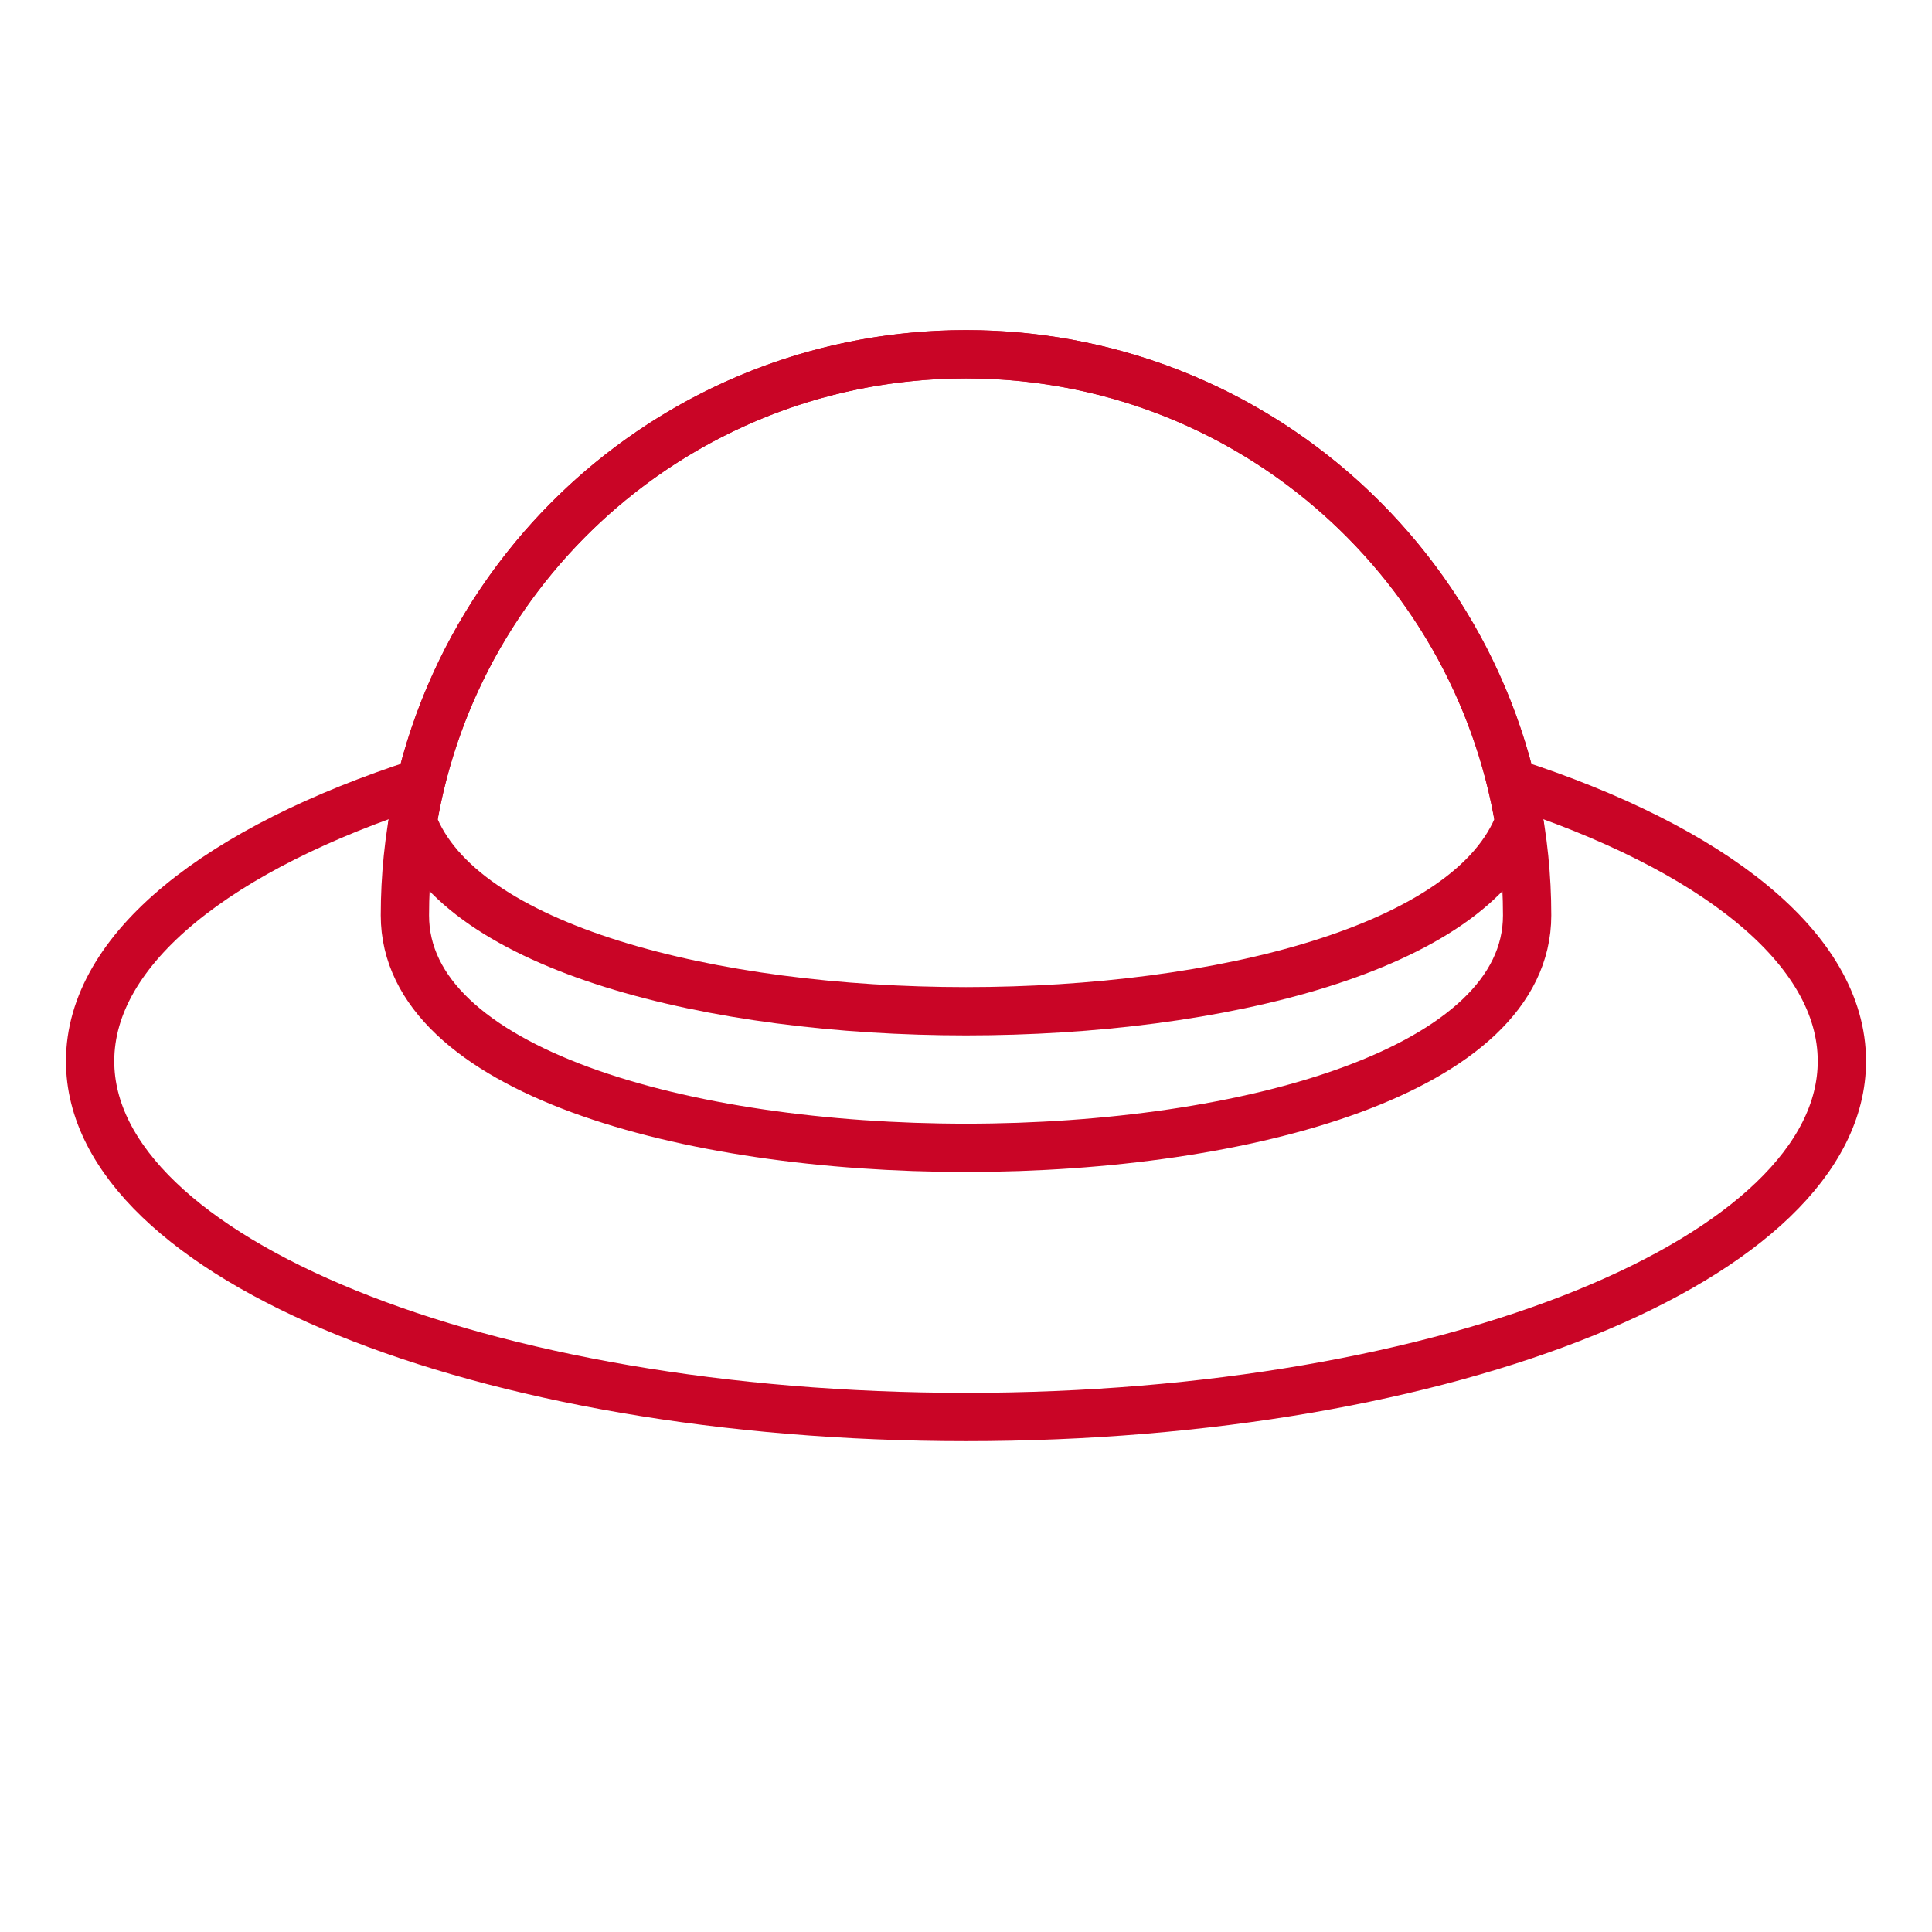 <?xml version="1.0" encoding="utf-8"?>
<!-- Generator: Adobe Illustrator 16.0.0, SVG Export Plug-In . SVG Version: 6.00 Build 0)  -->
<!DOCTYPE svg PUBLIC "-//W3C//DTD SVG 1.1//EN" "http://www.w3.org/Graphics/SVG/1.1/DTD/svg11.dtd">
<svg version="1.1" id="Calque_1" xmlns="http://www.w3.org/2000/svg" xmlns:xlink="http://www.w3.org/1999/xlink" x="0px" y="0px"
	 width="64px" height="64px" viewBox="0 0 64 64" enable-background="new 0 0 64 64" xml:space="preserve">
<g>
	<path fill="none" stroke="#C90526" stroke-width="1.6" stroke-miterlimit="10" d="M-46.798,98.827c0-2.474-1.765-4.479-3.942-4.479
		s-3.941,2.006-3.941,4.479"/>
	<path fill="none" stroke="#C90526" stroke-width="1.6" stroke-miterlimit="10" d="M-67.195,76.847c0-2.56-2.071-4.634-4.625-4.634
		c-2.555,0-4.625,2.074-4.625,4.634V93.68"/>
	<path fill="none" stroke="#C90526" stroke-width="1.6" stroke-miterlimit="10" d="M-34.285,76.847c0-2.56,2.07-4.634,4.625-4.634
		c2.555,0,4.625,2.074,4.625,4.634v16.847"/>
	<path fill="none" stroke="#C90526" stroke-width="1.6" stroke-miterlimit="10" d="M-54.591,96.873
		c0,5.255-7.939,12.183-12.873,12.183c-6.849,0-10.336-5.327-10.336-10.582c0-5.254,3.958-8.98,10.807-8.98
		S-54.591,91.619-54.591,96.873z"/>
	<path fill="none" stroke="#C90526" stroke-width="1.6" stroke-miterlimit="10" d="M-46.889,96.873
		c0,5.255,7.939,12.183,12.872,12.183c6.85,0,10.337-5.327,10.337-10.582c0-5.254-3.958-8.98-10.808-8.98
		S-46.889,91.619-46.889,96.873z"/>
	
		<line fill="none" stroke="#C90526" stroke-width="1.6" stroke-miterlimit="10" x1="-62.774" y1="88.977" x2="-38.706" y2="88.977"/>
	<g>
		
			<line fill="none" stroke="#C90526" stroke-width="1.6" stroke-miterlimit="10" x1="-65.784" y1="94.348" x2="-72.918" y2="101.114"/>
		
			<line fill="none" stroke="#C90526" stroke-width="1.6" stroke-miterlimit="10" x1="-64.198" y1="98.827" x2="-68.8" y2="103.191"/>
	</g>
	<g>
		
			<line fill="none" stroke="#C90526" stroke-width="1.6" stroke-miterlimit="10" x1="-33.911" y1="94.348" x2="-41.045" y2="101.114"/>
		
			<line fill="none" stroke="#C90526" stroke-width="1.6" stroke-miterlimit="10" x1="-32.326" y1="98.827" x2="-36.926" y2="103.191"/>
	</g>
</g>
<g>
	<path fill="none" stroke="#C90526" stroke-width="1.6" stroke-miterlimit="10" d="M50.588,30.323c0,10.267-37.175,10.267-37.175,0
		c0-10.265,8.322-18.587,18.588-18.587C42.266,11.736,50.588,20.058,50.588,30.323z"/>
	<path fill="none" stroke="#C90526" stroke-width="1.6" stroke-miterlimit="10" d="M32.001,11.736
		c-9.212,0-16.855,6.702-18.328,15.496c3.12,8.356,33.535,8.356,36.654,0C48.855,18.438,41.212,11.736,32.001,11.736z"/>
	<path fill="none" stroke="#C90526" stroke-width="1.6" stroke-miterlimit="10" d="M50.061,25.926
		c6.676,2.16,10.954,5.49,10.954,9.226c0,6.511-12.989,11.788-29.014,11.788c-16.025,0-29.016-5.277-29.016-11.788
		c0-3.736,4.277-7.065,10.952-9.225"/>
</g>
<g>
	<circle fill="none" stroke="#C90526" stroke-width="1.6" stroke-miterlimit="10" cx="37.738" cy="97.732" r="17.45"/>
	<circle fill="none" stroke="#C90526" stroke-width="1.6" stroke-miterlimit="10" cx="37.738" cy="97.732" r="13.919"/>
	<circle fill="none" stroke="#C90526" stroke-width="1.6" stroke-miterlimit="10" cx="37.739" cy="97.732" r="1.375"/>
	<line fill="none" stroke="#C90526" stroke-width="1.6" stroke-miterlimit="10" x1="37.738" y1="83.814" x2="37.738" y2="87.443"/>
	<line fill="none" stroke="#C90526" stroke-width="1.6" stroke-miterlimit="10" x1="37.738" y1="108.021" x2="37.738" y2="111.65"/>
	<line fill="none" stroke="#C90526" stroke-width="1.6" stroke-miterlimit="10" x1="51.657" y1="97.732" x2="48.026" y2="97.732"/>
	<line fill="none" stroke="#C90526" stroke-width="1.6" stroke-miterlimit="10" x1="27.45" y1="97.732" x2="23.819" y2="97.732"/>
	<line fill="none" stroke="#C90526" stroke-width="1.6" stroke-miterlimit="10" x1="37.738" y1="97.732" x2="30.559" y2="90.164"/>
	<line fill="none" stroke="#C90526" stroke-width="1.6" stroke-miterlimit="10" x1="37.738" y1="97.732" x2="43.331" y2="92.584"/>
	<path fill="none" stroke="#C90526" stroke-width="1.6" stroke-miterlimit="10" d="M27.094,83.906V72.119
		c0-1.824,1.493-3.318,3.318-3.318h14.653c1.824,0,3.316,1.494,3.316,3.318v11.785"/>
	<path fill="none" stroke="#C90526" stroke-width="1.6" stroke-miterlimit="10" d="M48.382,111.559v11.787
		c0,1.824-1.492,3.316-3.316,3.316H30.412c-1.825,0-3.318-1.492-3.318-3.316v-11.785"/>
</g>
<g>
	<path fill="#C90526" d="M145.539,120.383h-3.897v-3.342h3.897c0.613,0,1.111-0.498,1.111-1.111s-0.498-1.111-1.111-1.111h-3.897
		v-1.064c0-0.613-0.498-1.111-1.111-1.111c-0.614,0-1.112,0.498-1.112,1.111v6.629h-27.777c-2.448,0-4.438-1.991-4.438-4.438
		c0-2.449,1.99-4.439,4.438-4.439l23.341,0.015c3.673,0,6.661-2.988,6.661-6.661V82.604c0-3.673-2.988-6.662-6.661-6.662h-33.899
		c-0.613,0-1.11,0.496-1.11,1.111c0,0.613,0.497,1.111,1.11,1.111h3.897v3.344h-3.897c-0.613,0-1.11,0.496-1.11,1.109
		s0.497,1.111,1.11,1.111h3.897v3.344h-3.897c-0.613,0-1.11,0.497-1.11,1.111c0,0.613,0.497,1.11,1.11,1.11h3.897v3.343h-3.897
		c-0.613,0-1.11,0.498-1.11,1.111c0,0.615,0.497,1.112,1.11,1.112h3.897v3.342h-3.897c-0.613,0-1.11,0.498-1.11,1.112
		c0,0.613,0.497,1.111,1.11,1.111l33.899-0.006c2.448,0,4.438,1.991,4.438,4.438s-1.989,4.438-4.437,4.438l-23.341-0.015
		c-1.703,0-3.259,0.645-4.438,1.7v-6.747c0-0.614-0.498-1.112-1.111-1.112c-0.614,0-1.112,0.498-1.112,1.112v11.709
		c0,3.673,2.989,6.662,6.662,6.662h33.898c0.613,0,1.111-0.498,1.111-1.112C146.65,120.881,146.152,120.383,145.539,120.383z
		 M134.98,98.196h-27.778V78.164h27.778c2.448,0,4.438,1.991,4.438,4.439v17.291C138.24,98.84,136.684,98.196,134.98,98.196z"/>
	<path fill="#C90526" d="M115.633,87.521l-1.519-2.138l1.519-2.139c0.356-0.499,0.239-1.194-0.262-1.55s-1.195-0.238-1.55,0.264
		l-1.977,2.781c-0.273,0.385-0.273,0.902,0.001,1.287l1.518,2.139l-1.519,2.139c-0.273,0.385-0.273,0.9,0,1.287l1.977,2.783
		c0.216,0.305,0.56,0.467,0.907,0.467c0.222,0,0.447-0.066,0.643-0.205c0.501-0.355,0.618-1.049,0.262-1.55l-1.519-2.14l1.519-2.139
		C115.907,88.422,115.907,87.906,115.633,87.521z"/>
	<path fill="#C90526" d="M122.658,87.521l-1.519-2.138l1.519-2.139c0.355-0.499,0.238-1.194-0.262-1.55s-1.195-0.238-1.55,0.264
		l-1.976,2.781c-0.274,0.385-0.274,0.902,0,1.287l1.518,2.139l-1.518,2.139c-0.274,0.385-0.274,0.9,0,1.287l1.976,2.783
		c0.216,0.305,0.56,0.467,0.906,0.467c0.223,0,0.447-0.066,0.644-0.205c0.5-0.355,0.617-1.049,0.262-1.55l-1.52-2.14l1.52-2.139
		C122.932,88.422,122.932,87.906,122.658,87.521z"/>
</g>
<g id="NewGroup0-10">
	<g>
		<path fill="#C90526" d="M128.246,29.336c0.916,0.627,1.984,0.658,2.385,0.072c0.399-0.585-0.02-1.568-0.938-2.193
			c-0.917-0.626-1.985-0.658-2.385-0.072S127.328,28.711,128.246,29.336L128.246,29.336z"/>
		<rect x="142.511" y="35.053" fill="#C90526" width="0" height="0"/>
		<path fill="#C90526" d="M141.05,34.701L141.05,34.701c-0.135,0.559-0.252,1.123-0.349,1.691l-1.221,7.211
			c-0.024,0.076-0.056,0.133-0.1,0.189c-0.042,0.053-0.098,0.105-0.176,0.16c-0.135,0.092-0.337,0.184-0.592,0.254
			c-0.189,0.053-0.407,0.098-0.64,0.133c-0.349,0.055-0.731,0.088-1.116,0.121c-0.359,0.029-0.719,0.059-1.064,0.104l-11.605-0.545
			l-0.025-0.002c-0.333-0.006-0.684-0.061-1.041-0.164c-0.536-0.154-1.085-0.422-1.604-0.785s-1.01-0.82-1.431-1.35l-0.002-0.002
			l-2.866-3.572l3.513-3.197l0,0l0.027-0.023c0.324-0.297,0.627-0.615,0.906-0.951c0.019-0.023,0.039-0.047,0.058-0.07l1.541,1.949
			l-0.002-0.002c0.377,0.477,0.836,0.865,1.343,1.141c0.253,0.139,0.519,0.248,0.793,0.324c0.273,0.074,0.557,0.117,0.843,0.117
			c0.006,0,0.011,0,0.015,0l5.709,0.043c0.044,0,0.081-0.004,0.125-0.01c0.168-0.029,0.393-0.049,0.638-0.076
			c0.185-0.021,0.382-0.045,0.583-0.08c0.152-0.027,0.307-0.063,0.463-0.111c0.117-0.035,0.236-0.078,0.355-0.137
			c0.177-0.084,0.356-0.199,0.517-0.363c0.078-0.082,0.152-0.176,0.214-0.279c0.062-0.105,0.112-0.219,0.147-0.338l0.003-0.01
			l1.234-4.331c0.106-0.274,0.162-0.563,0.162-0.849c0-0.333-0.074-0.663-0.216-0.964c-0.135-0.284-0.33-0.543-0.569-0.763
			l-4.034-4.438c-0.021-0.023-0.036-0.038-0.06-0.059c-0.181-0.158-0.376-0.294-0.58-0.413c-0.306-0.177-0.631-0.319-0.958-0.438
			c-0.328-0.119-0.659-0.215-0.975-0.293c-0.031-0.007-0.044-0.01-0.075-0.015l-3.158-0.452c-0.488-0.07-0.983-0.108-1.481-0.108
			c-0.11,0-0.222,0.002-0.332,0.006l0,0c-0.404,0.014-0.814,0.005-1.256,0.022c-0.25,0.01-0.488,0.058-0.708,0.131
			c-0.387,0.129-0.719,0.332-1.006,0.558c-0.382,0.301-0.688,0.646-0.931,0.959l-0.14-0.196l-0.813-1.145
			c-0.277-0.391-0.543-0.793-0.797-1.202l10.043,0.11c0.744,0.044,1.499,0.208,2.179,0.464c0.673,0.253,1.268,0.596,1.708,0.983
			l7.921,8.672c0.021,0.023,0.033,0.035,0.058,0.056c0.302,0.268,0.522,0.565,0.67,0.872c0.146,0.309,0.218,0.627,0.218,0.951
			C141.111,34.357,141.091,34.527,141.05,34.701L141.05,34.701z M122.51,49.033l-0.018,0.033c-0.281,0.541-0.483,1.111-0.606,1.697
			c-0.054-0.066-0.108-0.133-0.167-0.199c-0.428-0.498-0.967-1.004-1.643-1.465c-0.178-0.121-0.364-0.223-0.557-0.314
			c-0.334-0.16-0.686-0.291-1.035-0.418c-0.523-0.191-1.045-0.377-1.476-0.596c-0.098-0.049-0.189-0.1-0.276-0.152
			c0.148-0.154,0.288-0.314,0.421-0.48c0.321-0.404,0.595-0.842,0.822-1.279l0.01-0.021l1.317-2.725
			c0.598,0.65,1.282,1.193,2.011,1.6c0.447,0.248,0.913,0.445,1.388,0.584c0.466,0.137,0.941,0.213,1.415,0.223l0,0l0.442,0.021
			L122.51,49.033L122.51,49.033z M121.925,57.887c-0.304,1.008-0.824,1.928-1.518,2.652c-0.348,0.363-0.737,0.68-1.167,0.936
			c-0.43,0.258-0.9,0.455-1.41,0.586c-0.365,0.094-0.658,0.156-0.916,0.199c-0.387,0.066-0.696,0.092-1.086,0.105
			c-0.383,0.016-0.841,0.018-1.472,0.039c-0.429-0.014-0.807-0.029-1.146-0.053c-0.52-0.035-0.946-0.092-1.349-0.191
			s-0.787-0.242-1.231-0.469c-1.165-0.596-2.083-1.486-2.714-2.543c-0.63-1.055-0.97-2.273-0.97-3.508
			c0-0.986,0.216-1.982,0.673-2.924c0.08-0.166,0.167-0.326,0.258-0.482l0,0c0.608-1.035,0.931-2.203,0.932-3.387
			c0-0.646-0.098-1.299-0.298-1.932l-0.006-0.02l-0.989-2.859c0.117,0.004,0.234,0.008,0.352,0.008c0.917,0,1.81-0.148,2.623-0.438
			c0.805-0.285,1.534-0.709,2.122-1.273l0,0l0.171-0.154l0.381,1.25l0.002,0.008l0.807,2.555l-0.001-0.002
			c0.11,0.35,0.252,0.713,0.421,1.066c0.098,0.205,0.206,0.404,0.323,0.598c0.023,0.086,0.06,0.17,0.114,0.246l0,0
			c0.15,0.215,0.327,0.402,0.514,0.566c0.329,0.287,0.695,0.504,1.064,0.686c0.556,0.271,1.127,0.467,1.631,0.652
			c0.252,0.092,0.486,0.182,0.69,0.271c0.203,0.09,0.374,0.182,0.501,0.268c0.849,0.578,1.425,1.236,1.838,1.836
			c0.207,0.301,0.371,0.586,0.508,0.84c0.068,0.127,0.129,0.246,0.187,0.357c0.057,0.109,0.107,0.213,0.159,0.309
			c0.02,0.082,0.04,0.164,0.063,0.246c0.006,0.02,0.011,0.041,0.017,0.063l0,0c0.156,0.588,0.232,1.195,0.232,1.797
			C122.234,56.506,122.128,57.215,121.925,57.887L121.925,57.887z M116.639,45.172c-0.188,0.359-0.412,0.717-0.663,1.033
			c-0.066,0.084-0.136,0.166-0.206,0.244c-0.007-0.016-0.014-0.027-0.021-0.043c-0.136-0.283-0.253-0.584-0.343-0.867l0,0
			l-0.805-2.551l-0.587-1.93l2.09-1.9l2.147,2.676L116.639,45.172L116.639,45.172z M128.684,24.991
			c0.358,0.091,0.725,0.203,1.048,0.34c0.167,0.069,0.321,0.146,0.458,0.225c0.123,0.072,0.229,0.146,0.317,0.22l4.021,4.424
			c0.021,0.022,0.036,0.037,0.06,0.059c0.115,0.101,0.191,0.206,0.241,0.312s0.073,0.211,0.073,0.322
			c0,0.102-0.02,0.209-0.068,0.325c-0.012,0.029-0.02,0.051-0.027,0.08l-1.24,4.352c-0.002,0.004-0.008,0.01-0.023,0.02
			c-0.029,0.023-0.104,0.061-0.213,0.094c-0.165,0.051-0.403,0.09-0.662,0.121c-0.13,0.014-0.266,0.027-0.402,0.043
			c-0.114,0.014-0.23,0.027-0.346,0.045l-5.657-0.043h-0.009h-0.014c-0.14,0-0.289-0.021-0.443-0.064
			c-0.232-0.063-0.478-0.178-0.711-0.338s-0.454-0.367-0.643-0.605l-0.001-0.002l-1.743-2.205c0.191-0.252,0.373-0.515,0.532-0.792
			c0.129-0.228,0.242-0.465,0.326-0.718c0.083-0.254,0.138-0.524,0.138-0.809c0-0.173-0.021-0.351-0.066-0.527
			c-0.045-0.176-0.114-0.35-0.207-0.514c-0.016-0.027-0.024-0.041-0.043-0.066l-2.394-3.37c0.066-0.099,0.142-0.206,0.227-0.318
			c0.21-0.278,0.477-0.575,0.756-0.785c0.139-0.105,0.279-0.189,0.413-0.245c0.136-0.057,0.263-0.086,0.389-0.091
			c0.381-0.016,0.791-0.007,1.249-0.022l0,0c0.093-0.004,0.187-0.005,0.28-0.005c0.421,0,0.845,0.032,1.269,0.093L128.684,24.991
			L128.684,24.991z M94.212,41.033c-0.907-0.102-1.691-0.354-2.269-0.686c-0.289-0.164-0.526-0.348-0.707-0.537
			c-0.149-0.156-0.259-0.316-0.335-0.475l-0.479-8.982c-0.003-0.044-0.008-0.085-0.018-0.128c-0.017-0.07-0.024-0.144-0.024-0.221
			c0-0.14,0.027-0.298,0.092-0.474c0.097-0.264,0.278-0.565,0.55-0.872c0.271-0.308,0.63-0.62,1.064-0.914l0.01-0.006l6.942-4.837
			c0.025-0.018,0.046-0.034,0.069-0.056c0.56-0.498,1.213-0.92,1.878-1.221c0.653-0.297,1.318-0.475,1.904-0.514l11.732,0.532
			c0.03,0.001,0.049,0.001,0.08-0.001c0.064-0.003,0.129-0.006,0.191-0.006c0.35,0,0.668,0.06,0.95,0.168
			c0.232,0.089,0.44,0.21,0.623,0.362c0.183,0.151,0.341,0.332,0.471,0.543v0c0.3,0.489,0.615,0.971,0.949,1.441l0,0l0.813,1.145
			l1.009,1.422l2.413,3.395c0.022,0.044,0.039,0.086,0.051,0.128c0.012,0.048,0.018,0.098,0.018,0.153
			c0.001,0.092-0.018,0.204-0.062,0.337c-0.064,0.198-0.189,0.439-0.359,0.695c-0.169,0.256-0.38,0.528-0.605,0.801v0.001
			c-0.214,0.26-0.44,0.522-0.657,0.785c-0.235,0.283-0.49,0.551-0.762,0.799l-0.026,0.023l0,0l-4.019,3.658l-4.099,3.729
			l-0.018,0.018c-0.407,0.396-0.955,0.725-1.595,0.951s-1.368,0.352-2.121,0.352c-0.262,0-0.526-0.016-0.791-0.047L94.212,41.033
			L94.212,41.033L94.212,41.033z M142.251,32.592c-0.231-0.487-0.568-0.934-0.994-1.318l-7.934-8.686
			c-0.021-0.023-0.032-0.035-0.056-0.056c-0.614-0.543-1.372-0.972-2.2-1.285c-0.828-0.312-1.729-0.506-2.635-0.559l-0.035-0.001
			l-11.517-0.127c-0.042,0-0.083,0.004-0.123,0.01c-0.122-0.063-0.247-0.12-0.376-0.168v0c-0.463-0.177-0.966-0.267-1.488-0.267
			c-0.078,0-0.157,0.002-0.237,0.007l-11.747-0.532c-0.031-0.001-0.048-0.001-0.079,0c-0.819,0.05-1.658,0.283-2.465,0.647
			c-0.789,0.358-1.549,0.845-2.216,1.433l-6.913,4.816l0,0c-0.696,0.472-1.269,1.005-1.683,1.588
			c-0.208,0.293-0.375,0.599-0.493,0.919c-0.117,0.319-0.184,0.653-0.184,0.992c0,0.16,0.016,0.321,0.047,0.48l0.483,9.067
			c0.005,0.084,0.021,0.158,0.052,0.234c0.155,0.396,0.395,0.752,0.691,1.063c0.445,0.465,1.017,0.834,1.676,1.113
			c0.659,0.281,1.406,0.471,2.216,0.563l0,0l11.827,1.346l1.211,3.504c0.152,0.482,0.226,0.979,0.226,1.473
			c0,0.908-0.248,1.816-0.724,2.625l0,0c-0.111,0.189-0.216,0.387-0.314,0.588l0,0c-0.559,1.15-0.823,2.375-0.823,3.58
			c0,1.51,0.413,2.99,1.182,4.277c0.77,1.289,1.896,2.385,3.321,3.113c0.355,0.18,0.698,0.326,1.041,0.439
			c0.514,0.172,1.023,0.271,1.564,0.332c0.54,0.061,1.112,0.084,1.78,0.104l0.023,0.002h0.001c0.017,0,0.029-0.002,0.043-0.002
			c0.407-0.014,0.742-0.02,1.045-0.025c0.229-0.006,0.441-0.012,0.65-0.021c0.313-0.018,0.62-0.045,0.958-0.098
			c0.338-0.055,0.705-0.133,1.147-0.244c0.87-0.223,1.658-0.605,2.343-1.105c1.027-0.752,1.825-1.766,2.366-2.908
			c0.54-1.145,0.827-2.42,0.827-3.713c0-0.729-0.092-1.463-0.282-2.182c-0.007-0.027-0.014-0.053-0.021-0.076
			c-0.126-0.459-0.188-0.928-0.188-1.395c0-0.818,0.192-1.629,0.573-2.365l2.435-4.152l9.531,0.449
			c0.044,0.002,0.095-0.002,0.139-0.008c0.354-0.049,0.789-0.08,1.25-0.119c0.346-0.031,0.707-0.066,1.066-0.123
			c0.27-0.043,0.539-0.098,0.804-0.174c0.197-0.057,0.393-0.125,0.582-0.213c0.284-0.131,0.559-0.305,0.794-0.547
			c0.116-0.121,0.222-0.258,0.311-0.41c0.088-0.152,0.157-0.318,0.206-0.494c0.009-0.031,0.013-0.045,0.018-0.076l1.229-7.264
			c0.09-0.531,0.199-1.063,0.327-1.59c0.068-0.287,0.104-0.578,0.104-0.865C142.615,33.637,142.488,33.094,142.251,32.592
			L142.251,32.592z"/>
		<path fill="#C90526" d="M103.623,25.498c-1.047,0.198-1.793,0.901-1.667,1.57c0.127,0.669,1.078,1.051,2.125,0.854
			c1.047-0.198,1.794-0.901,1.668-1.57C105.622,25.682,104.671,25.3,103.623,25.498L103.623,25.498z"/>
		<rect x="105.875" y="36.128" fill="#C90526" width="0.003" height="0.001"/>
		<path fill="#C90526" d="M105.82,34.627h-0.005c-0.037,0.002-0.076,0.002-0.115,0.002c-0.114,0-0.232-0.006-0.353-0.021h0.002
			l-6.576-0.783c-0.418-0.049-0.769-0.172-1.01-0.316c-0.121-0.072-0.213-0.148-0.278-0.221c-0.048-0.051-0.081-0.1-0.104-0.145
			l-0.732-4.35l-0.007-0.038c-0.003-0.013-0.006-0.027-0.006-0.046c0-0.033,0.007-0.081,0.029-0.144
			c0.032-0.095,0.103-0.222,0.219-0.359c0.116-0.137,0.276-0.285,0.477-0.426l0.017-0.013l4.048-3.032
			c0.024-0.019,0.038-0.031,0.062-0.052c0.258-0.241,0.563-0.447,0.867-0.591c0.29-0.138,0.579-0.218,0.816-0.237l5.971,0.283
			c0.031,0.002,0.053,0.001,0.083,0c0.025-0.002,0.049-0.003,0.073-0.003c0.199,0.001,0.354,0.052,0.479,0.134
			s0.228,0.199,0.301,0.374c0.013,0.028,0.022,0.049,0.037,0.076l0.926,1.663l1.274,2.291v0.002c0,0.008-0.002,0.034-0.017,0.08
			v0.003c-0.019,0.059-0.059,0.146-0.119,0.247c-0.091,0.153-0.227,0.334-0.378,0.522c-0.137,0.172-0.284,0.351-0.424,0.537
			l-0.889,0.876l0,0l-3.141,3.094l-0.009,0.008c-0.157,0.16-0.373,0.303-0.635,0.404C106.444,34.551,106.14,34.615,105.82,34.627
			L105.82,34.627z M108.402,35.105L108.402,35.105l3.142-3.093l0,0l0.929-0.915c0.032-0.032,0.056-0.06,0.082-0.096
			c0.07-0.097,0.161-0.212,0.264-0.339c0.151-0.189,0.327-0.401,0.491-0.639c0.082-0.118,0.163-0.243,0.234-0.378
			c0.072-0.134,0.138-0.277,0.188-0.437c0.051-0.161,0.086-0.341,0.086-0.534c0-0.117-0.013-0.239-0.042-0.361
			c-0.03-0.121-0.076-0.241-0.138-0.354l-0.005-0.009l-1.279-2.3l-0.914-1.642c-0.183-0.41-0.473-0.759-0.837-0.998
			c-0.382-0.25-0.837-0.38-1.306-0.38c-0.036,0-0.073,0.002-0.109,0.004l-5.996-0.284c-0.031-0.001-0.052-0.001-0.084,0
			c-0.479,0.031-0.95,0.171-1.398,0.382c-0.434,0.206-0.846,0.482-1.211,0.816l-4.022,3.014l0,0
			c-0.381,0.272-0.699,0.582-0.938,0.933c-0.121,0.179-0.221,0.368-0.291,0.57c-0.072,0.202-0.114,0.419-0.114,0.642
			c0,0.11,0.012,0.223,0.033,0.334l0,0l0.747,4.44c0.008,0.043,0.023,0.098,0.039,0.141c0.096,0.254,0.243,0.482,0.422,0.678
			c0.268,0.293,0.604,0.518,0.979,0.684c0.376,0.168,0.794,0.279,1.242,0.332l6.575,0.783h0.001
			c0.176,0.021,0.352,0.033,0.528,0.033c0.06,0,0.118-0.002,0.178-0.004c0.481-0.02,0.948-0.113,1.38-0.283
			C107.686,35.676,108.078,35.432,108.402,35.105L108.402,35.105z"/>
		<rect x="113.732" y="29.209" fill="#C90526" width="0.001" height="0.001"/>
		<rect x="123.455" y="53.609" fill="#C90526" width="0" height="0"/>
	</g>
</g>
<g id="NewGroup0-2">
	<g>
		<rect x="99.372" y="-15.68" fill="#C90526" width="0.001" height="0"/>
		<path fill="#C90526" d="M149.376-0.91c-0.856,0.971-2.083,1.906-3.621,2.75c-2.304,1.268-5.3,2.329-8.753,3.066
			c-3.452,0.739-7.361,1.157-11.5,1.157c-3.153,0-6.173-0.242-8.96-0.685c-4.179-0.662-7.834-1.778-10.615-3.182
			c-1.392-0.701-2.564-1.473-3.476-2.284c-0.864-0.769-1.491-1.571-1.87-2.375l-0.114-5.717c0.174,0.204,0.363,0.401,0.571,0.587
			c1.254,1.124,2.79,2.068,4.54,2.857c2.623,1.183,5.73,2.02,9.118,2.566c3.388,0.547,7.06,0.801,10.806,0.801
			c4.997,0,9.851-0.458,14.084-1.457c2.117-0.5,4.08-1.135,5.829-1.922c1.75-0.787,3.287-1.726,4.547-2.841
			c0.302-0.267,0.581-0.567,0.836-0.889l-0.368,5.999C150.184-1.952,149.833-1.427,149.376-0.91L149.376-0.91z M100.746-15.076
			c0.248-0.565,0.617-1.129,1.107-1.684c0.856-0.971,2.084-1.906,3.62-2.75c2.306-1.268,5.302-2.329,8.753-3.066
			c3.453-0.738,7.362-1.157,11.5-1.157c3.154,0,6.174,0.242,8.96,0.685c4.18,0.663,7.834,1.778,10.616,3.181
			c1.393,0.701,2.563,1.473,3.475,2.284c0.912,0.811,1.56,1.658,1.931,2.506l0,0c0.256,0.583,0.385,1.166,0.387,1.761l-0.033,0.546
			c-0.025,0.21-0.065,0.429-0.119,0.651c-0.109,0.45-0.278,0.915-0.49,1.363c-0.364-0.355-0.78-0.695-1.244-1.022
			c-1.111-0.782-2.501-1.492-4.122-2.128c-2.431-0.953-5.383-1.736-8.686-2.284c-3.302-0.547-6.952-0.858-10.77-0.858
			c-5.652,0-10.951,0.866-15.296,2.168c-2.173,0.652-4.106,1.413-5.73,2.236c-0.813,0.412-1.549,0.839-2.199,1.279
			c-0.552,0.374-1.041,0.755-1.467,1.146c-0.174-0.384-0.304-0.796-0.394-1.234c-0.1-0.475-0.152-0.978-0.174-1.499l-0.009-0.445
			C100.376-13.964,100.503-14.52,100.746-15.076L100.746-15.076L100.746-15.076z M149.602-9.478c0.009,0.015,0.018,0.03,0.027,0.045
			c0.001,0.002,0.003,0.004,0.004,0.007c-0.209,0.266-0.434,0.508-0.666,0.714c-1.117,0.989-2.525,1.857-4.167,2.595
			c-2.463,1.109-5.449,1.925-8.738,2.458c-3.289,0.535-6.882,0.79-10.56,0.79c-4.905,0-9.662-0.446-13.749-1.407
			c-2.043-0.48-3.918-1.089-5.559-1.829s-3.044-1.61-4.154-2.606c-0.089-0.08-0.173-0.162-0.253-0.246
			c0.39-0.38,0.878-0.774,1.458-1.166c1.032-0.698,2.349-1.392,3.891-2.035c2.313-0.964,5.135-1.815,8.277-2.421
			c3.144-0.607,6.608-0.971,10.218-0.971c5.692,0,11.006,0.71,15.257,1.853c2.125,0.571,3.984,1.25,5.485,1.993
			c0.75,0.372,1.412,0.759,1.972,1.153C148.849-10.195,149.27-9.834,149.602-9.478L149.602-9.478z M152.596-13.3
			c0.001-0.82-0.18-1.621-0.514-2.38c-0.319-0.73-0.78-1.422-1.356-2.074c-1.009-1.141-2.373-2.165-4.022-3.071
			c-2.475-1.358-5.596-2.455-9.162-3.219c-3.565-0.762-7.574-1.188-11.814-1.188c-3.229,0-6.325,0.248-9.194,0.703
			c-4.303,0.683-8.09,1.829-11.057,3.323c-1.482,0.749-2.762,1.583-3.796,2.504c-1.034,0.919-1.826,1.927-2.308,3.023
			c-0.285,0.649-0.457,1.33-0.501,2.025c-0.008,0.043-0.013,0.087-0.013,0.131c0,0.061,0.001,0.121,0.001,0.181
			c0,0.015-0.001,0.028-0.001,0.042c0,0.018,0.002,0.035,0.002,0.052c0.003,0.115,0.006,0.23,0.011,0.345l0.212,10.626
			c0.003,0.1,0.023,0.195,0.063,0.286c0.321,0.731,0.781,1.423,1.357,2.075c1.01,1.141,2.373,2.165,4.022,3.071
			c2.474,1.358,5.596,2.456,9.162,3.219c3.565,0.762,7.574,1.188,11.813,1.188c3.23,0,6.327-0.248,9.195-0.703
			c4.303-0.683,8.09-1.829,11.057-3.323c1.483-0.749,2.762-1.583,3.797-2.503c1.032-0.92,1.825-1.928,2.307-3.025
			c0.035-0.081,0.057-0.166,0.062-0.255l0.639-10.406c0.024-0.217,0.038-0.433,0.038-0.646v0
			C152.596-13.3,152.596-13.3,152.596-13.3L152.596-13.3L152.596-13.3z"/>
		<rect x="152.082" y="-15.68" fill="#C90526" width="0" height="0.001"/>
		<path fill="#C90526" d="M143.327-2.04c-0.41,0-0.743,0.604-0.743,1.351c0,0.746,0.333,1.351,0.743,1.351s0.743-0.605,0.743-1.351
			C144.07-1.436,143.737-2.04,143.327-2.04L143.327-2.04z"/>
		<path fill="#C90526" d="M108.053-2.04c-0.41,0-0.743,0.604-0.743,1.351c0,0.746,0.333,1.351,0.743,1.351s0.743-0.605,0.743-1.351
			C108.796-1.436,108.463-2.04,108.053-2.04L108.053-2.04z"/>
		<path fill="#C90526" d="M135.334,0.061c-0.643,0-1.163,0.672-1.163,1.501c0,0.829,0.521,1.501,1.163,1.501
			s1.164-0.672,1.164-1.501C136.498,0.733,135.977,0.061,135.334,0.061L135.334,0.061z"/>
		<path fill="#C90526" d="M115.745,0.061c-0.642,0-1.163,0.672-1.163,1.501c0,0.829,0.521,1.501,1.163,1.501
			c0.643,0,1.163-0.672,1.163-1.501C116.908,0.733,116.388,0.061,115.745,0.061L115.745,0.061z"/>
		<path fill="#C90526" d="M148.243-4.367c-0.222,0-0.4,0.538-0.4,1.201s0.179,1.202,0.4,1.202c0.221,0,0.4-0.539,0.4-1.202
			S148.464-4.367,148.243-4.367L148.243-4.367z"/>
		<path fill="#C90526" d="M103.286-4.367c-0.221,0-0.4,0.538-0.4,1.201s0.18,1.202,0.4,1.202s0.4-0.539,0.4-1.202
			S103.507-4.367,103.286-4.367L103.286-4.367z"/>
		<path fill="#C90526" d="M125.502,0.662c-0.912,0-1.651,0.739-1.651,1.651s0.739,1.651,1.651,1.651s1.651-0.739,1.651-1.651
			S126.414,0.662,125.502,0.662L125.502,0.662z"/>
	</g>
</g>
</svg>
